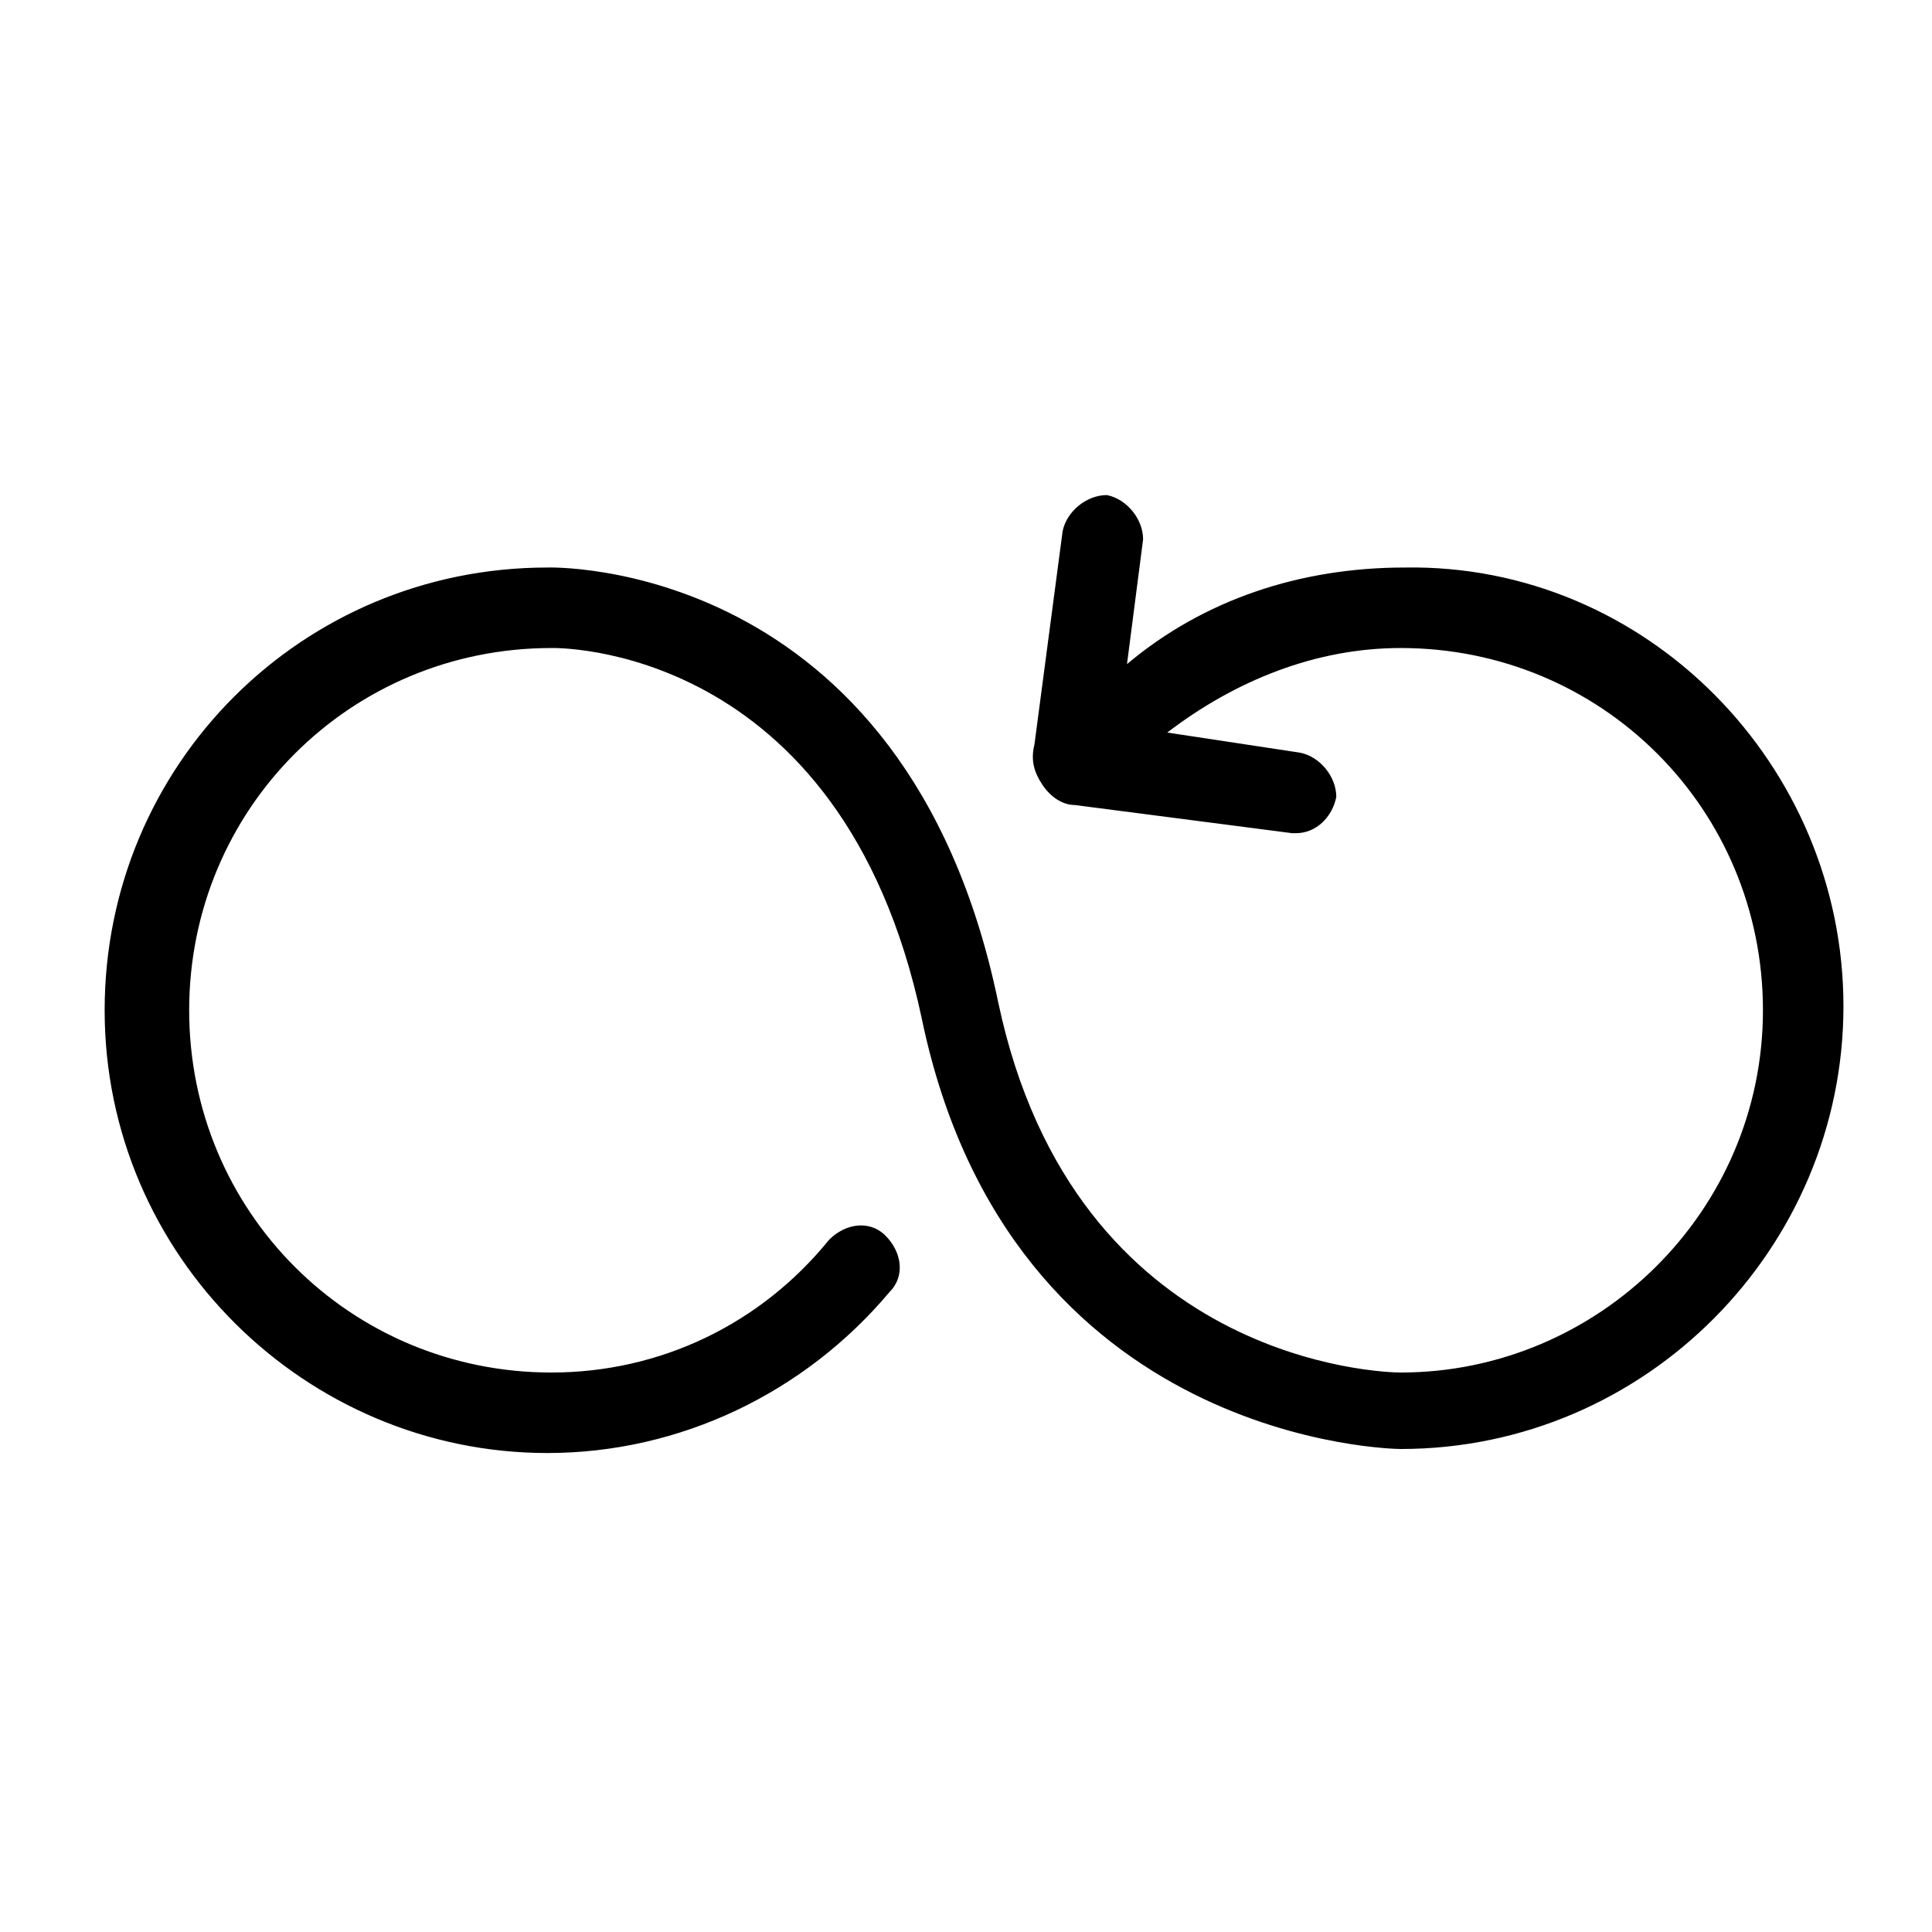 <svg id="Layer_1" enable-background="new 0 0 48 48" height="512" viewBox="0 0 48 48" width="512" xmlns="http://www.w3.org/2000/svg"><path d="m45.8 25c0 6-4.9 11-11 11-.1 0-9.7-.1-11.9-10.7-2-9.4-9.2-9.2-9.2-9.2-5 0-9 4-9 9s4 9 9 9c2.7 0 5.2-1.2 6.9-3.3.4-.4 1-.5 1.4-.1s.5 1 .1 1.4c-2.1 2.5-5.2 4-8.5 4-6 0-11-4.9-11-11s4.9-11 11-11c0 0 8.9-.3 11.2 10.8 1.9 9 9.6 9.2 10 9.2 4.9 0 9-4 9-9s-4-9-9-9c-2.1 0-4.1.8-5.8 2.1l3.3.5c.5.1.9.6.9 1.1-.1.5-.5.9-1 .9h-.1l-5.4-.7c-.3 0-.6-.2-.8-.5s-.3-.6-.2-1l.7-5.3c.1-.5.6-.9 1.1-.9.5.1.9.6.9 1.1l-.4 3.1c1.9-1.6 4.3-2.4 6.9-2.4 6-.1 10.9 4.9 10.9 10.9z"/></svg>